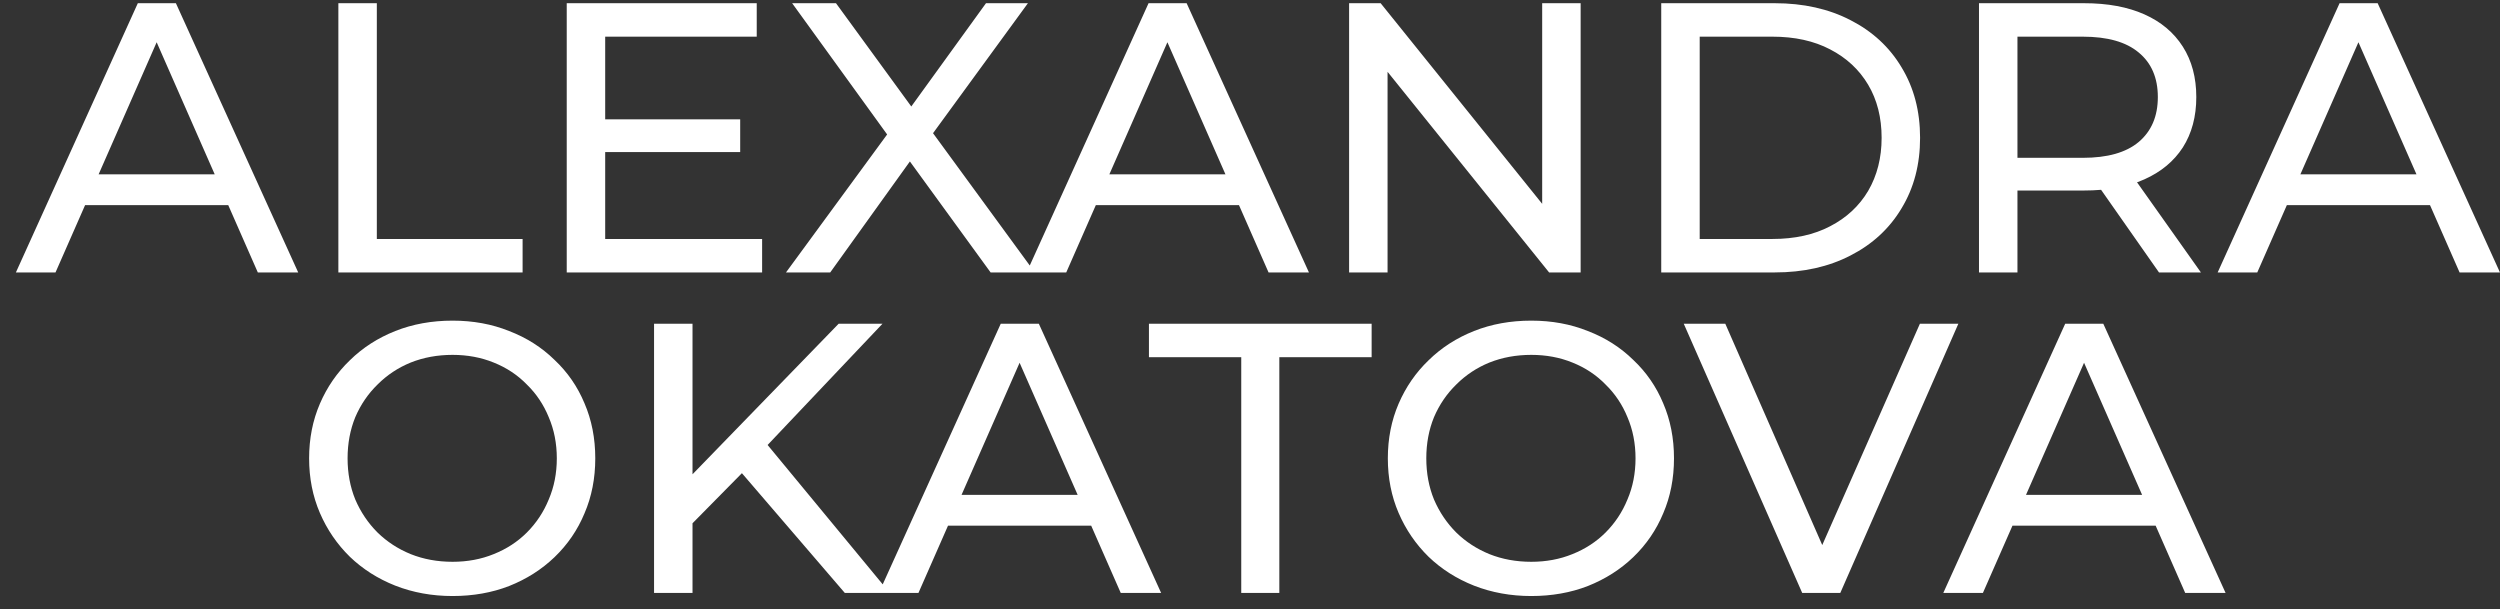 <svg width="156" height="38" viewBox="0 0 156 38" fill="none" xmlns="http://www.w3.org/2000/svg">
<rect x="0" y="0" width="156" height="38" fill="#333333" stroke="none"/>
<path d="M0.992 17L8.6 0.2H10.976L18.608 17H16.088L9.296 1.544H10.256L3.464 17H0.992ZM4.232 12.8L4.88 10.88H14.336L15.032 12.8H4.232ZM21.114 17V0.2H23.514V14.912H32.61V17H21.114ZM37.548 7.448H46.188V9.488H37.548V7.448ZM37.764 14.912H47.556V17H35.364V0.2H47.22V2.288H37.764V14.912ZM49.046 17L56.03 7.472V9.32L49.43 0.2H52.166L57.398 7.376L56.318 7.4L61.526 0.2H64.142L57.59 9.176V7.448L64.574 17H61.814L56.246 9.344H57.302L51.806 17H49.046ZM64.062 17L71.67 0.2H74.046L81.678 17H79.158L72.366 1.544H73.326L66.534 17H64.062ZM67.302 12.8L67.95 10.88H77.406L78.102 12.8H67.302ZM84.184 17V0.2H86.152L97.264 14H96.232V0.2H98.632V17H96.664L85.552 3.2H86.584V17H84.184ZM103.661 17V0.2H110.741C112.533 0.2 114.109 0.552 115.469 1.256C116.845 1.96 117.909 2.944 118.661 4.208C119.429 5.472 119.813 6.936 119.813 8.6C119.813 10.264 119.429 11.728 118.661 12.992C117.909 14.256 116.845 15.24 115.469 15.944C114.109 16.648 112.533 17 110.741 17H103.661ZM106.061 14.912H110.597C111.989 14.912 113.189 14.648 114.197 14.12C115.221 13.592 116.013 12.856 116.573 11.912C117.133 10.952 117.413 9.848 117.413 8.6C117.413 7.336 117.133 6.232 116.573 5.288C116.013 4.344 115.221 3.608 114.197 3.08C113.189 2.552 111.989 2.288 110.597 2.288H106.061V14.912ZM123.489 17V0.2H130.041C131.513 0.2 132.769 0.432 133.809 0.896C134.849 1.36 135.649 2.032 136.209 2.912C136.769 3.792 137.049 4.84 137.049 6.056C137.049 7.272 136.769 8.32 136.209 9.2C135.649 10.064 134.849 10.728 133.809 11.192C132.769 11.656 131.513 11.888 130.041 11.888H124.809L125.889 10.784V17H123.489ZM134.721 17L130.449 10.904H133.017L137.337 17H134.721ZM125.889 11.024L124.809 9.848H129.969C131.505 9.848 132.665 9.52 133.449 8.864C134.249 8.192 134.649 7.256 134.649 6.056C134.649 4.856 134.249 3.928 133.449 3.272C132.665 2.616 131.505 2.288 129.969 2.288H124.809L125.889 1.088V11.024ZM138.382 17L145.99 0.2H148.366L155.998 17H153.478L146.686 1.544H147.646L140.854 17H138.382ZM141.622 12.8L142.27 10.88H151.726L152.422 12.8H141.622ZM28.241 37.192C26.961 37.192 25.769 36.976 24.665 36.544C23.577 36.112 22.633 35.512 21.833 34.744C21.033 33.96 20.409 33.048 19.961 32.008C19.513 30.968 19.289 29.832 19.289 28.6C19.289 27.368 19.513 26.232 19.961 25.192C20.409 24.152 21.033 23.248 21.833 22.48C22.633 21.696 23.577 21.088 24.665 20.656C25.753 20.224 26.945 20.008 28.241 20.008C29.521 20.008 30.697 20.224 31.769 20.656C32.857 21.072 33.801 21.672 34.601 22.456C35.417 23.224 36.041 24.128 36.473 25.168C36.921 26.208 37.145 27.352 37.145 28.6C37.145 29.848 36.921 30.992 36.473 32.032C36.041 33.072 35.417 33.984 34.601 34.768C33.801 35.536 32.857 36.136 31.769 36.568C30.697 36.984 29.521 37.192 28.241 37.192ZM28.241 35.056C29.169 35.056 30.025 34.896 30.809 34.576C31.609 34.256 32.297 33.808 32.873 33.232C33.465 32.64 33.921 31.952 34.241 31.168C34.577 30.384 34.745 29.528 34.745 28.6C34.745 27.672 34.577 26.816 34.241 26.032C33.921 25.248 33.465 24.568 32.873 23.992C32.297 23.4 31.609 22.944 30.809 22.624C30.025 22.304 29.169 22.144 28.241 22.144C27.297 22.144 26.425 22.304 25.625 22.624C24.841 22.944 24.153 23.4 23.561 23.992C22.969 24.568 22.505 25.248 22.169 26.032C21.849 26.816 21.689 27.672 21.689 28.6C21.689 29.528 21.849 30.384 22.169 31.168C22.505 31.952 22.969 32.64 23.561 33.232C24.153 33.808 24.841 34.256 25.625 34.576C26.425 34.896 27.297 35.056 28.241 35.056ZM42.925 32.944L42.805 30.016L52.333 20.2H55.069L47.701 27.976L46.357 29.464L42.925 32.944ZM40.813 37V20.2H43.213V37H40.813ZM52.717 37L45.829 28.984L47.437 27.208L55.525 37H52.717ZM54.839 37L62.447 20.2H64.823L72.455 37H69.935L63.143 21.544H64.103L57.311 37H54.839ZM58.079 32.8L58.727 30.88H68.183L68.879 32.8H58.079ZM77.454 37V22.288H71.694V20.2H85.59V22.288H79.83V37H77.454ZM95.553 37.192C94.273 37.192 93.081 36.976 91.977 36.544C90.889 36.112 89.945 35.512 89.145 34.744C88.345 33.96 87.721 33.048 87.273 32.008C86.825 30.968 86.601 29.832 86.601 28.6C86.601 27.368 86.825 26.232 87.273 25.192C87.721 24.152 88.345 23.248 89.145 22.48C89.945 21.696 90.889 21.088 91.977 20.656C93.065 20.224 94.257 20.008 95.553 20.008C96.833 20.008 98.009 20.224 99.081 20.656C100.169 21.072 101.113 21.672 101.913 22.456C102.729 23.224 103.353 24.128 103.785 25.168C104.233 26.208 104.457 27.352 104.457 28.6C104.457 29.848 104.233 30.992 103.785 32.032C103.353 33.072 102.729 33.984 101.913 34.768C101.113 35.536 100.169 36.136 99.081 36.568C98.009 36.984 96.833 37.192 95.553 37.192ZM95.553 35.056C96.481 35.056 97.337 34.896 98.121 34.576C98.921 34.256 99.609 33.808 100.185 33.232C100.777 32.64 101.233 31.952 101.553 31.168C101.889 30.384 102.057 29.528 102.057 28.6C102.057 27.672 101.889 26.816 101.553 26.032C101.233 25.248 100.777 24.568 100.185 23.992C99.609 23.4 98.921 22.944 98.121 22.624C97.337 22.304 96.481 22.144 95.553 22.144C94.609 22.144 93.737 22.304 92.937 22.624C92.153 22.944 91.465 23.4 90.873 23.992C90.281 24.568 89.817 25.248 89.481 26.032C89.161 26.816 89.001 27.672 89.001 28.6C89.001 29.528 89.161 30.384 89.481 31.168C89.817 31.952 90.281 32.64 90.873 33.232C91.465 33.808 92.153 34.256 92.937 34.576C93.737 34.896 94.609 35.056 95.553 35.056ZM112.458 37L105.066 20.2H107.658L114.45 35.704H112.962L119.802 20.2H122.202L114.834 37H112.458ZM121.261 37L128.869 20.2H131.245L138.877 37H136.357L129.565 21.544H130.525L123.733 37H121.261ZM124.501 32.8L125.149 30.88H134.605L135.301 32.8H124.501Z" fill="white"/>
</svg>
